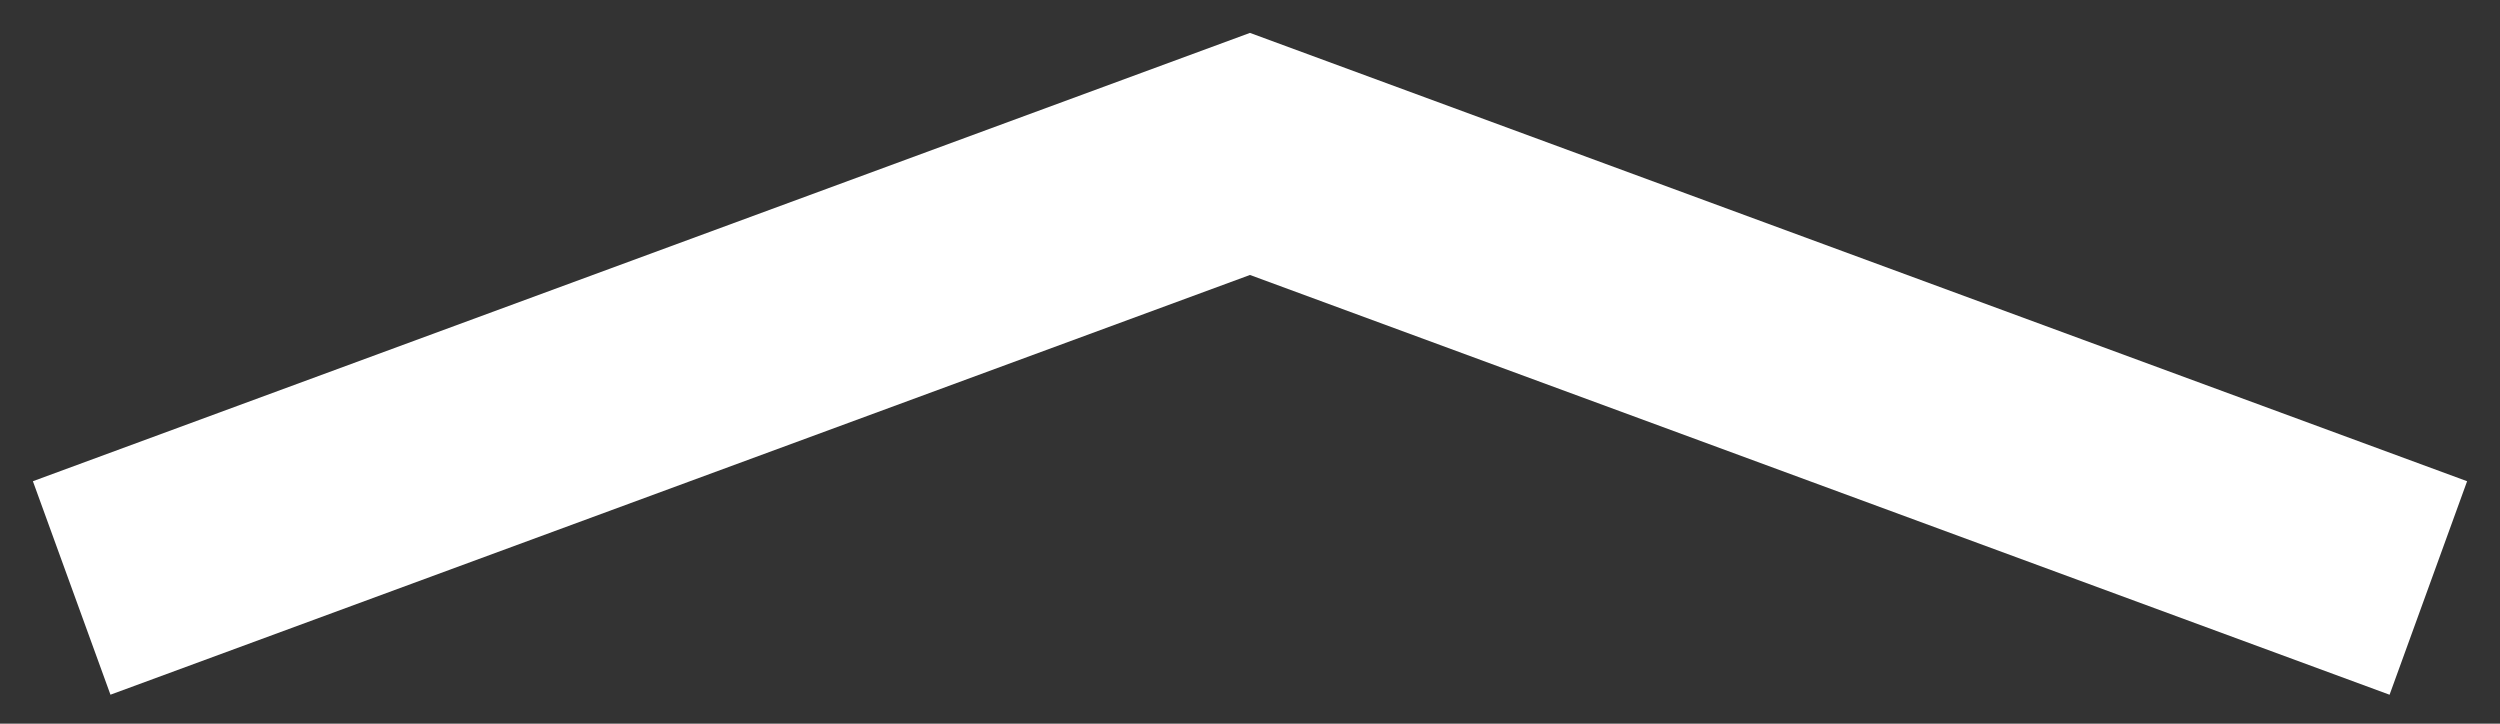 <svg width="76" height="22" viewBox="0 0 76 22" fill="none" xmlns="http://www.w3.org/2000/svg">
<rect x="0" y="0" width="76" height="22" fill="#333333" stroke="none"/>
<path d="M72.643 21.12L37.999 8.359L3.358 21.119L1 14.629L37.999 1L75 14.629L72.643 21.12Z" fill="#fff"/>
</svg>
